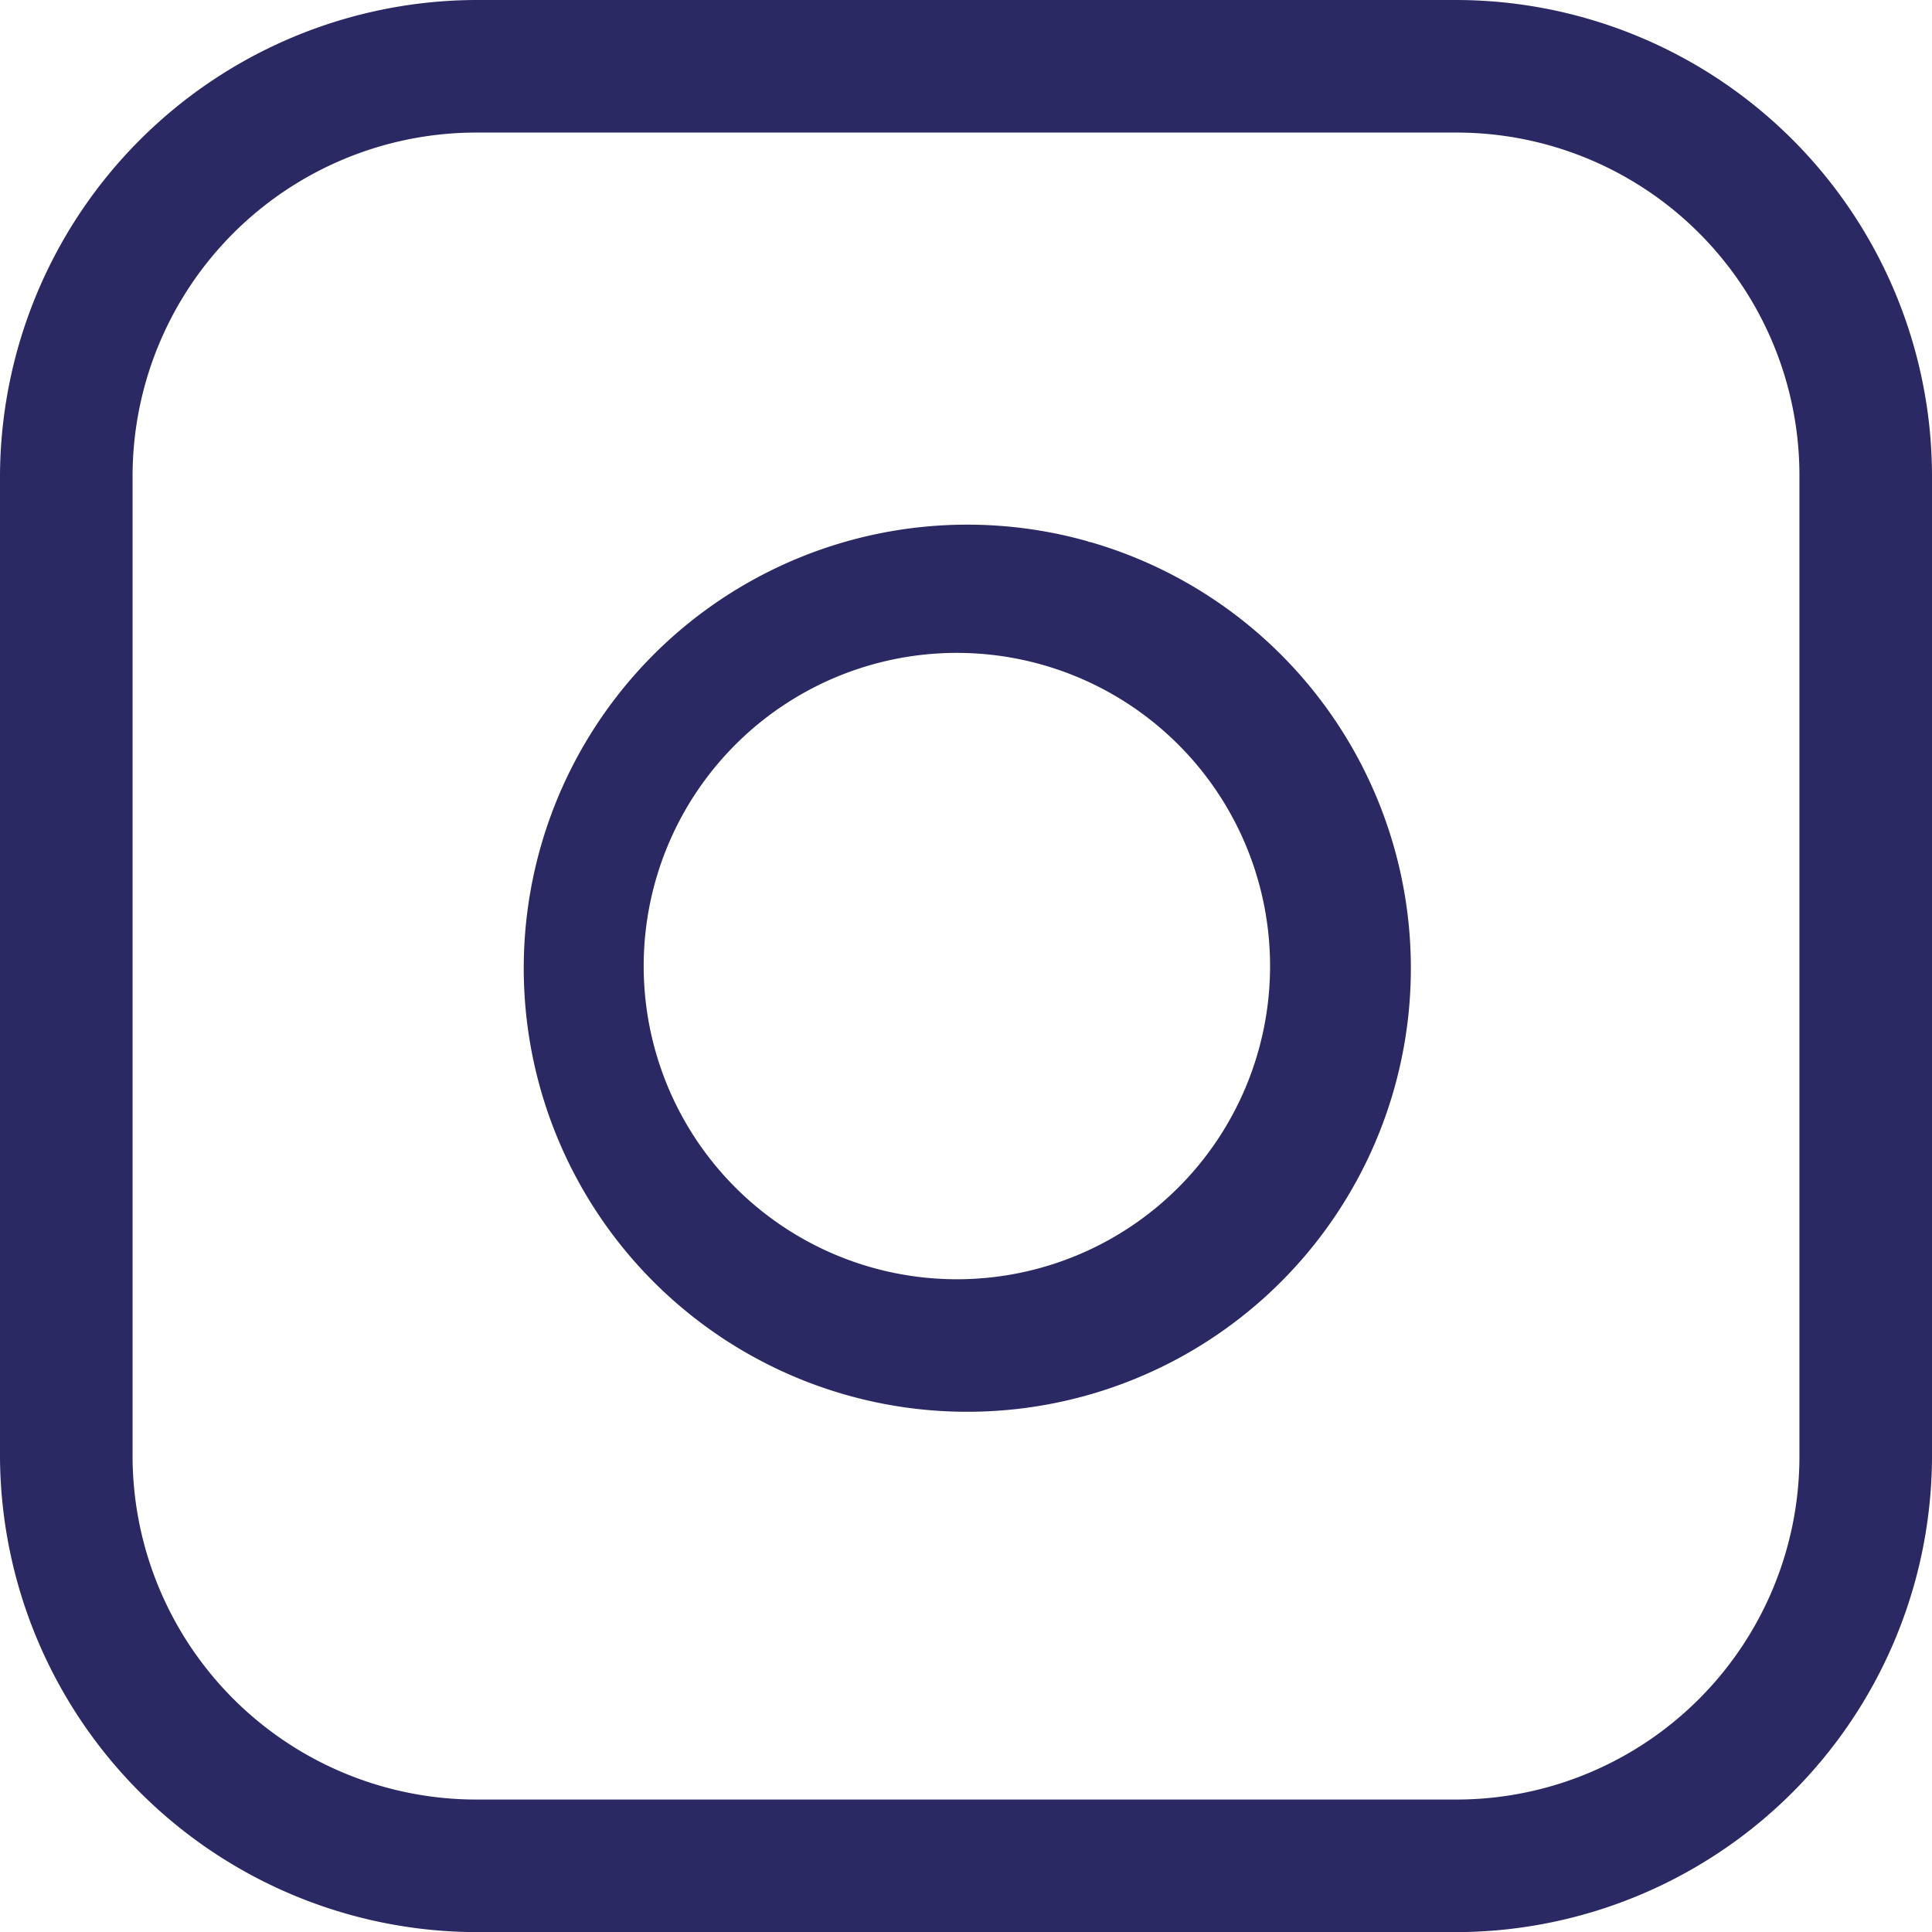 <svg xmlns="http://www.w3.org/2000/svg" viewBox="0 0 16.73 16.73"><path d="M12.618,0H4.119A4.136,4.136,0,0,0,0,4.118v8.496a4.136,4.136,0,0,0,4.119,4.117h8.5a4.128,4.128,0,0,0,4.111-4.117V4.117A4.126,4.126,0,0,0,12.618,0ZM15.582,12.613a2.971,2.971,0,0,1-2.962,2.97H4.119a2.978,2.978,0,0,1-2.971-2.97V4.117A2.977,2.977,0,0,1,4.119,1.148h8.5A2.969,2.969,0,0,1,15.582,4.117ZM9.442,4.694H9.44a.03.03,0,0,1-.019-.006,3.841,3.841,0,1,0,.021.006Zm.762,5.589a2.712,2.712,0,1,1,.794-1.909,2.712,2.712,0,0,1-.794,1.909Z" transform="translate(0 0)" fill="#2a2963"/></svg>